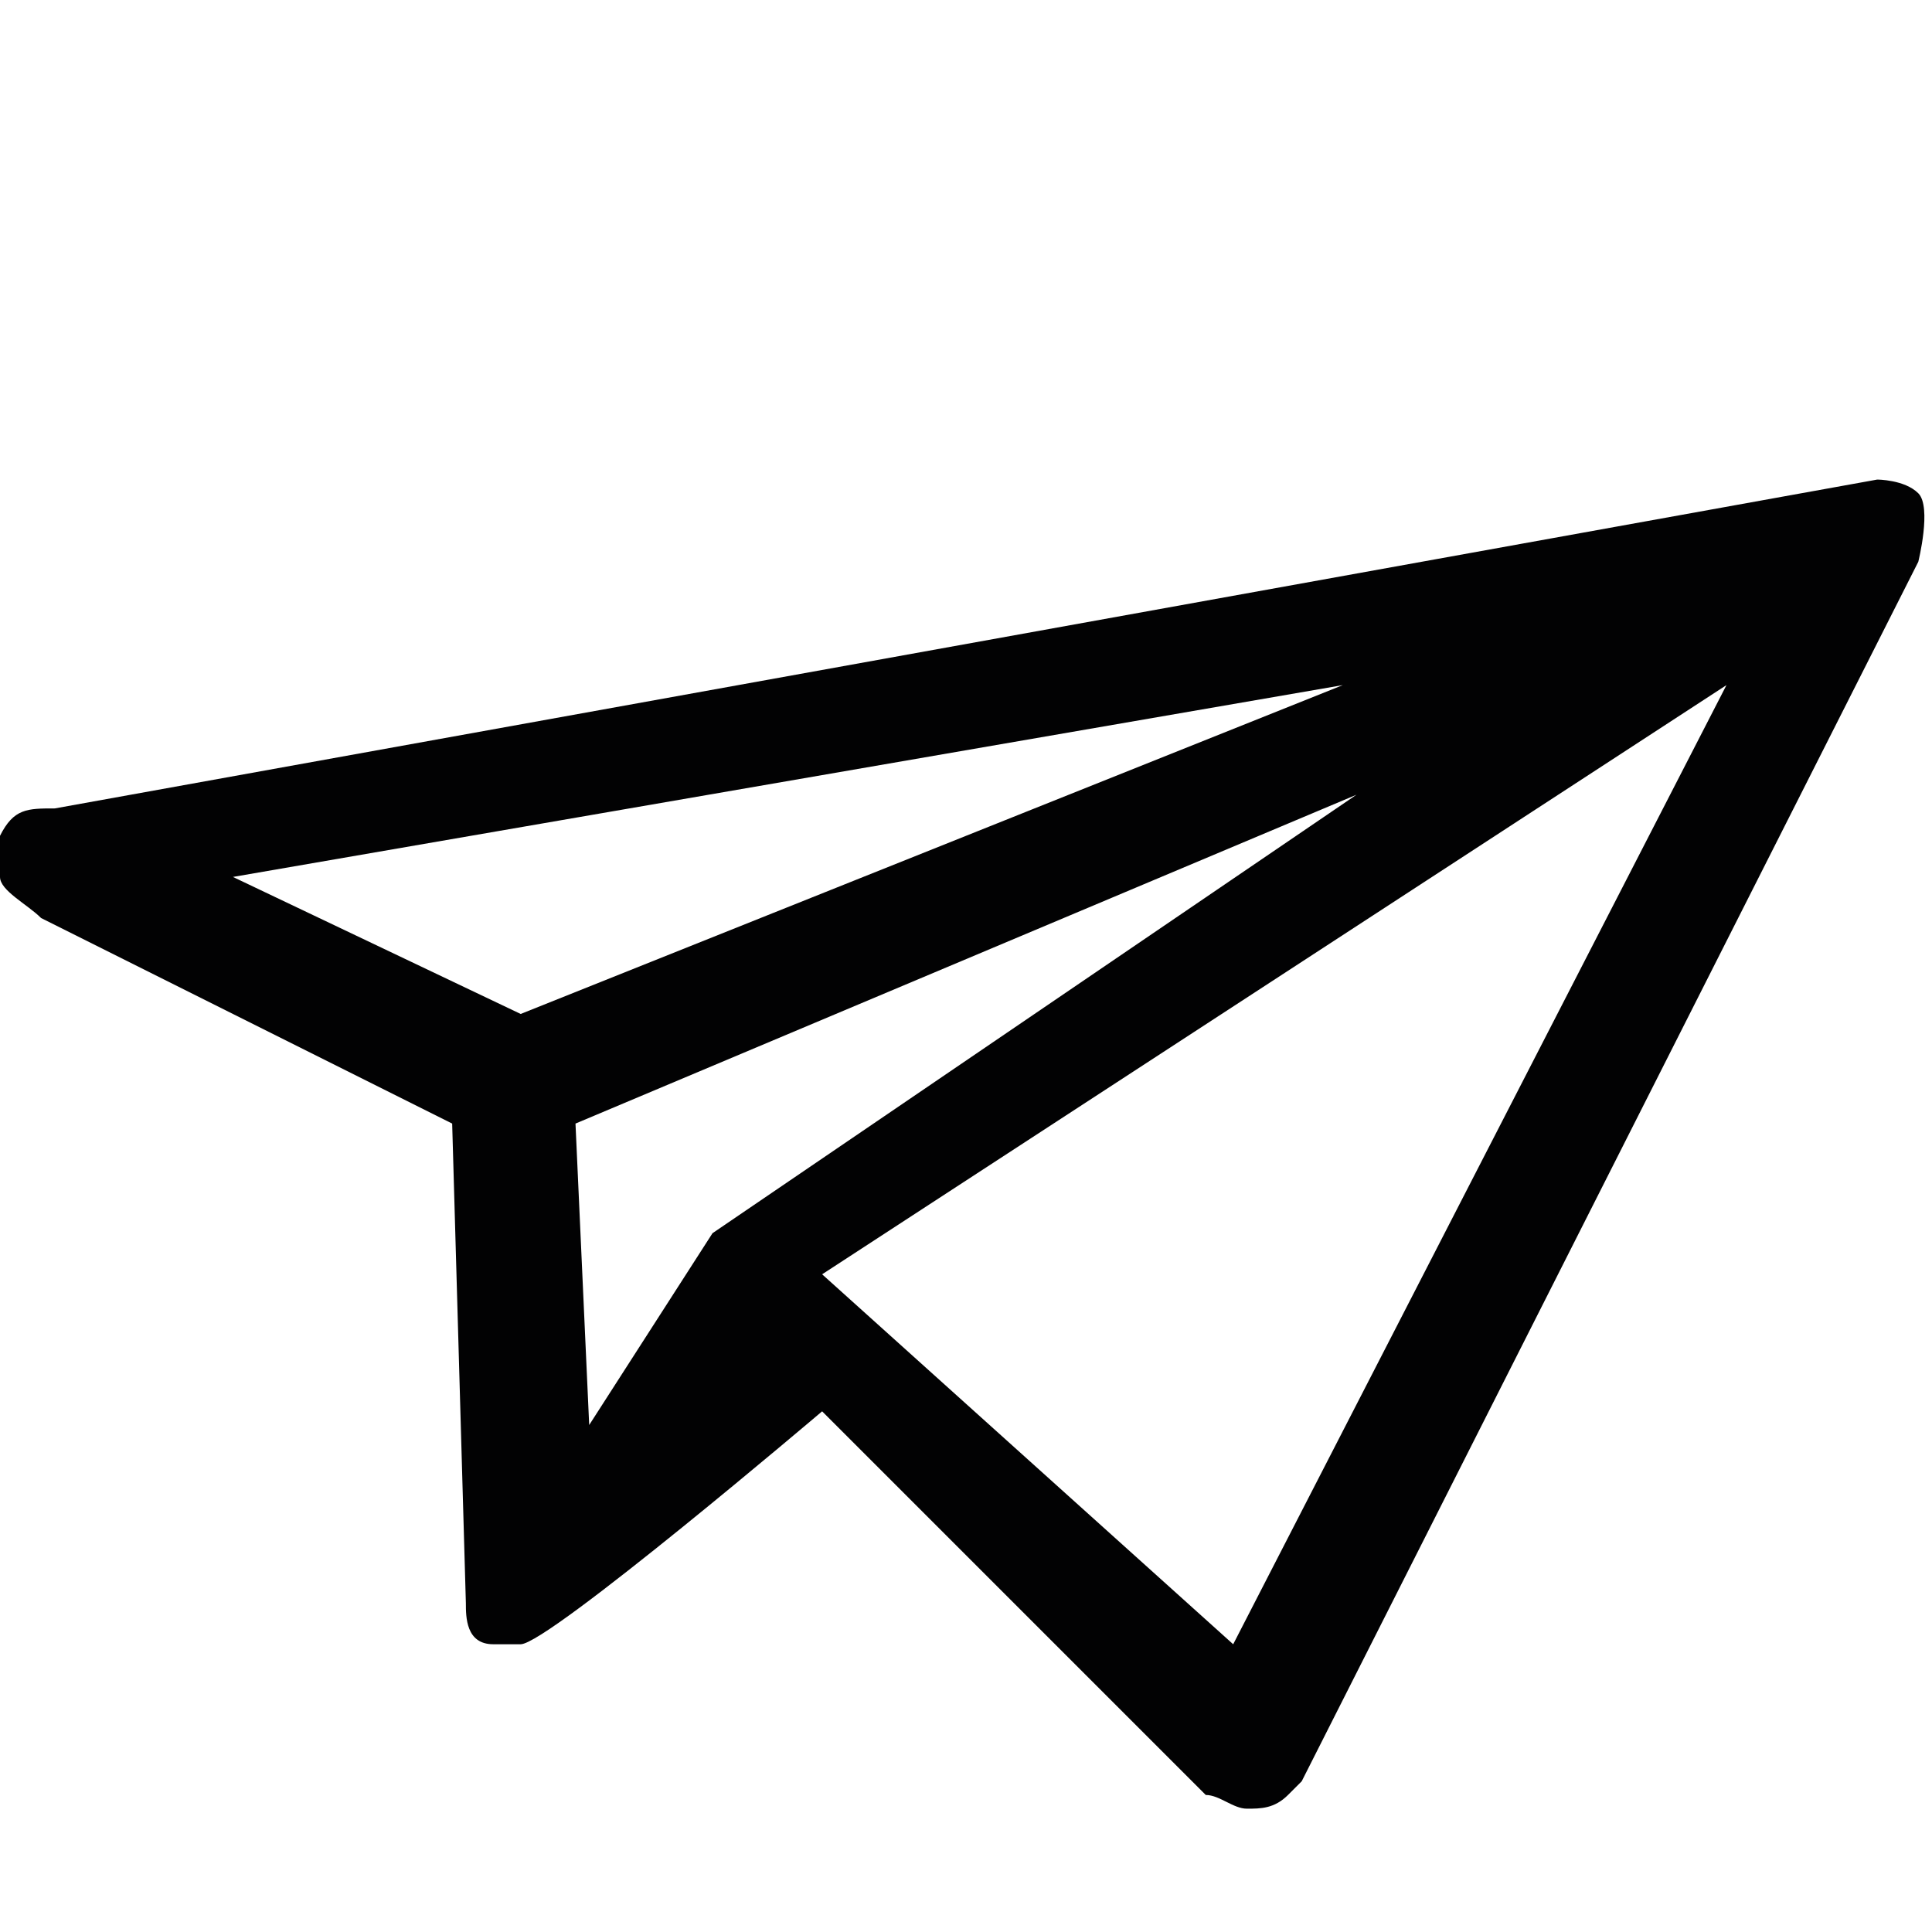 <svg xmlns="http://www.w3.org/2000/svg" xmlns:xlink="http://www.w3.org/1999/xlink" id="Ebene_1" x="0px" y="0px" viewBox="0 0 14.1 14.1" style="enable-background:new 0 0 14.1 14.1;" xml:space="preserve"><style type="text/css">	.st0{fill:#020203;}</style><path class="st0" d="M14,3.6c-0.1-0.1-0.3-0.1-0.3-0.1L0.4,5.9C0.2,5.9,0.1,5.9,0,6.1c0,0.1,0,0.2,0,0.3s0.2,0.2,0.3,0.3l3,1.5 l0.1,3.5c0,0.1,0,0.3,0.2,0.3l0.2,0C4,12,6,10.3,6,10.3l2.8,2.8c0.1,0,0.2,0.1,0.3,0.1c0.1,0,0.2,0,0.3-0.1L9.5,13L14,4.1 C14,4.1,14.1,3.7,14,3.6z M3.8,7.4l-2.1-1L9.8,5L3.8,7.4z M5.2,9l-0.9,1.4L4.2,8.2l5.7-2.4L5.2,9z M9,12L6,9.3L12.6,5L9,12z"></path></svg>